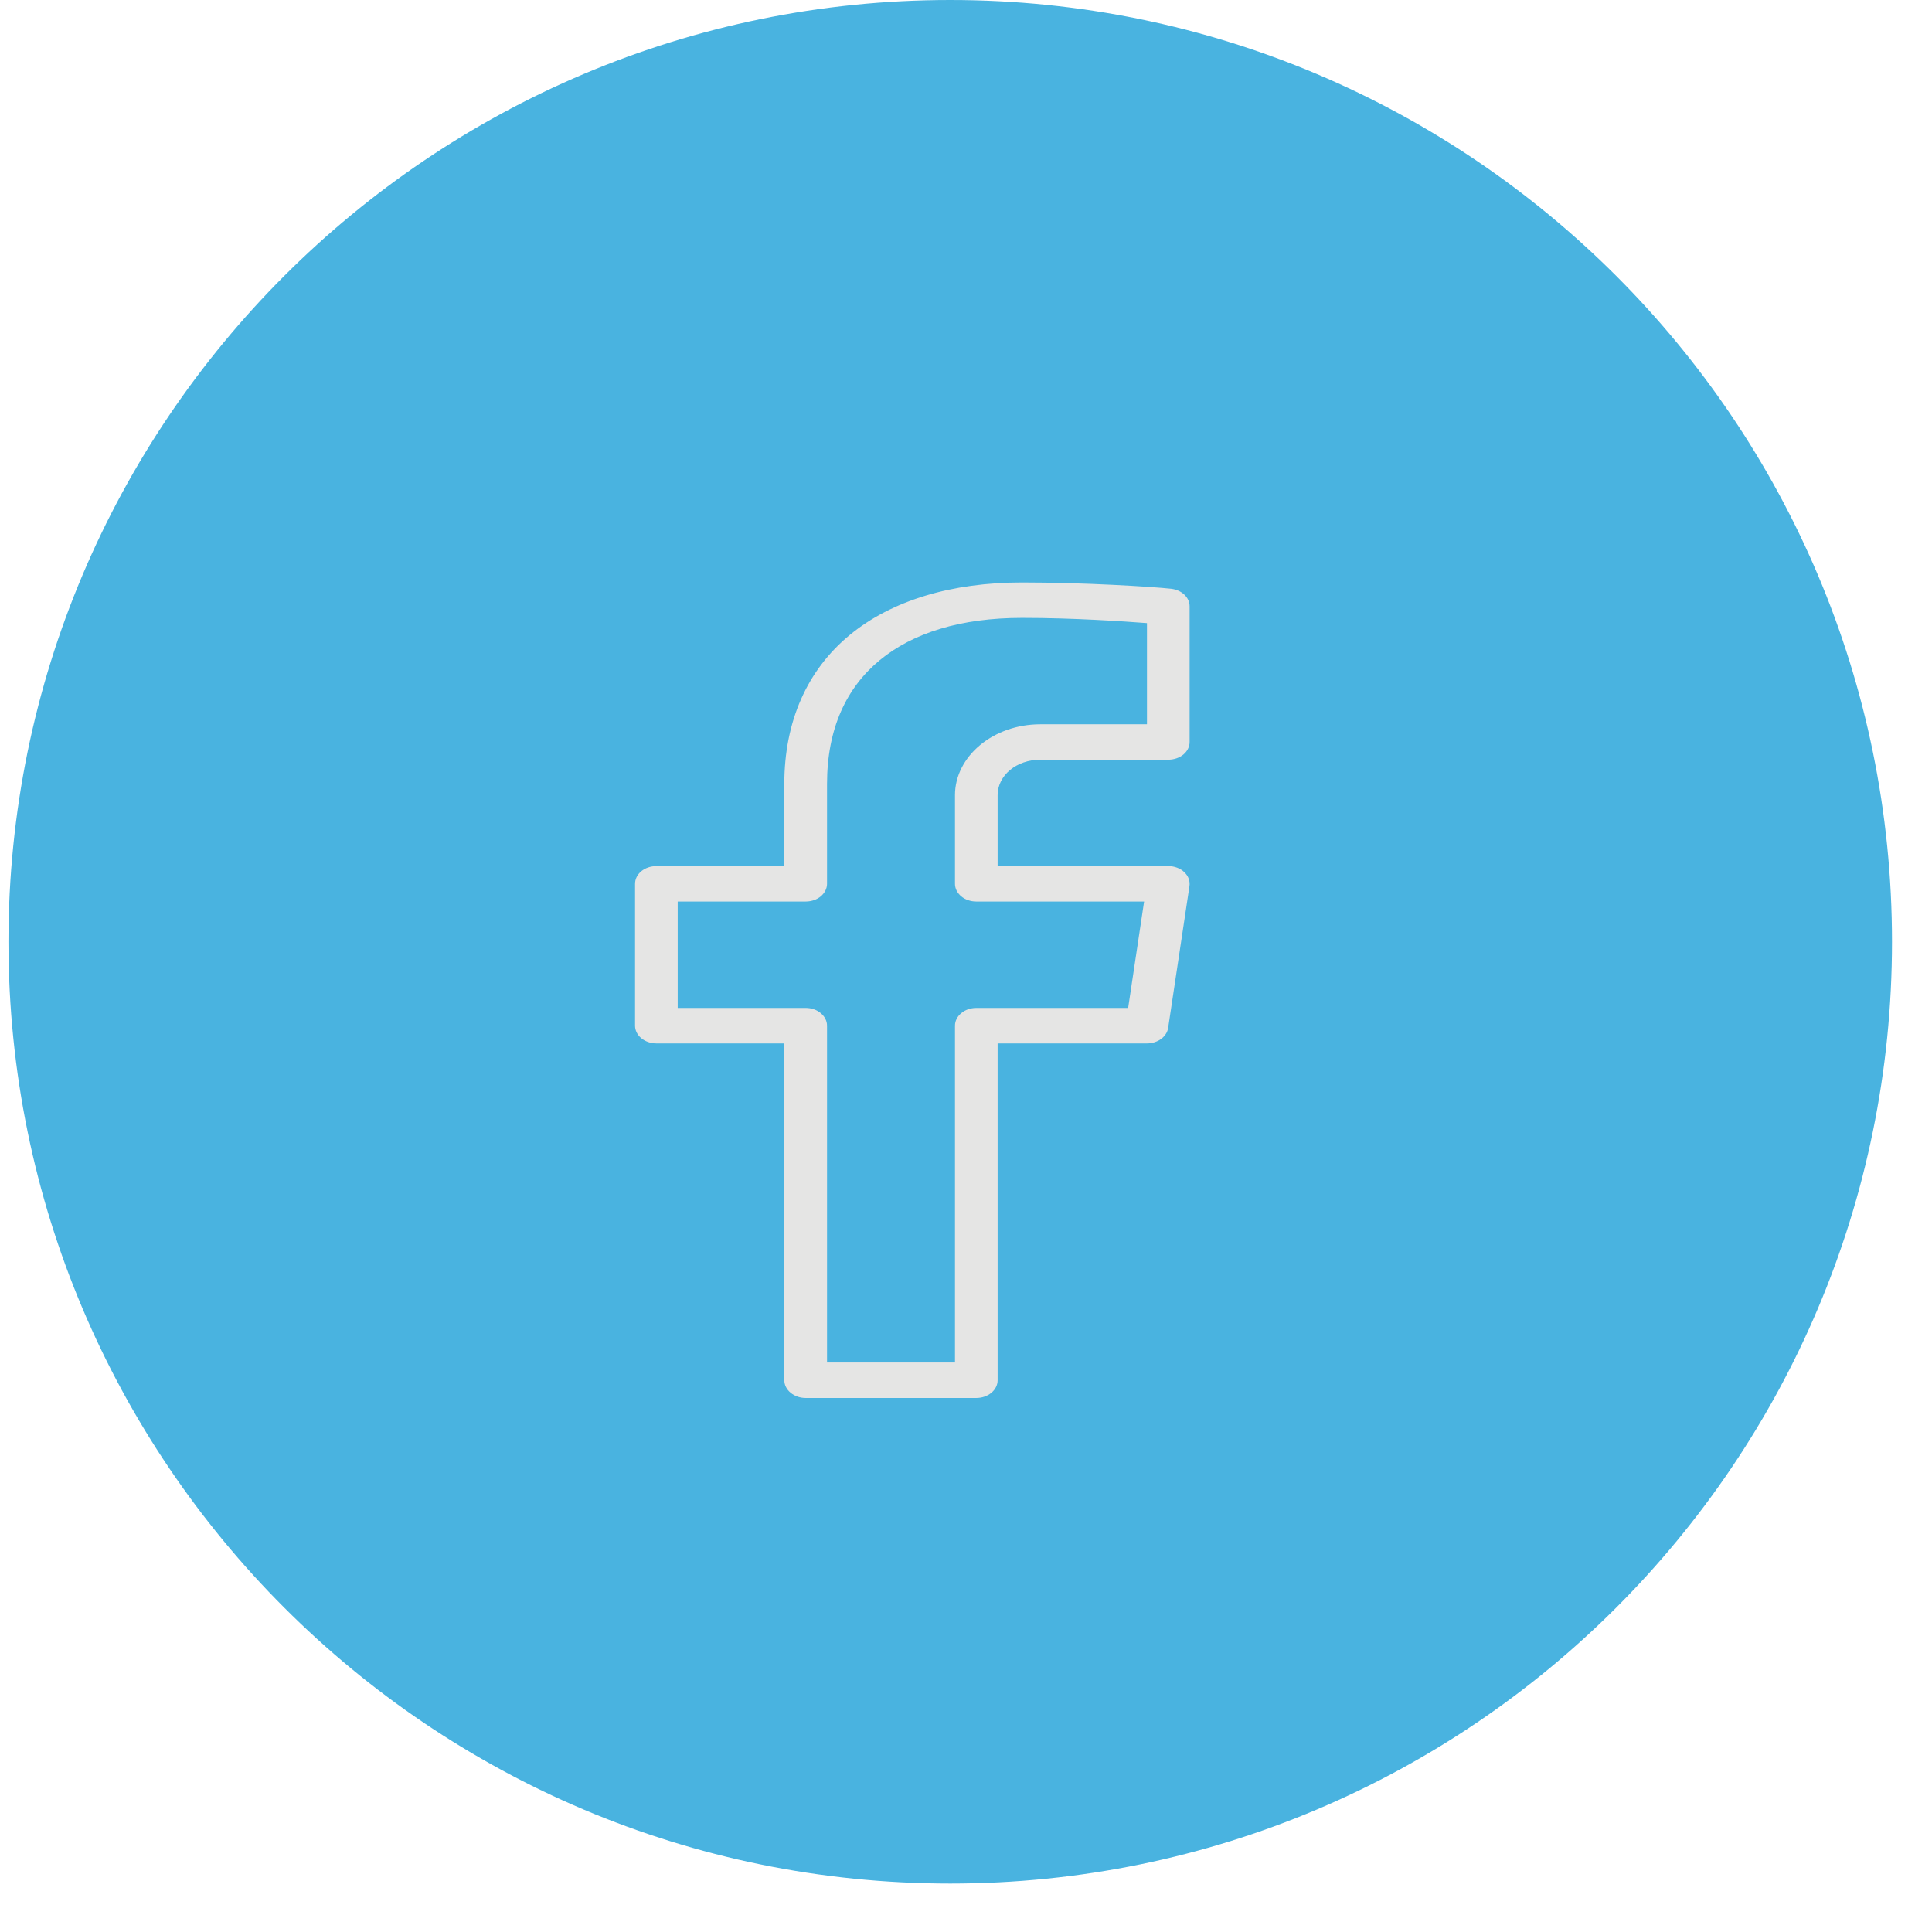 <?xml version="1.0" encoding="UTF-8"?> <svg xmlns="http://www.w3.org/2000/svg" width="27" height="27" viewBox="0 0 27 27" fill="none"><g clip-path="url(#clip0_238_13)"><path d="M13.28 26.323C20.548 26.323 26.441 20.43 26.441 13.161C26.441 5.893 20.548 0 13.28 0C6.011 0 0.118 5.893 0.118 13.161C0.118 20.43 6.011 26.323 13.28 26.323Z" fill="#49B3E0"></path><path d="M14.282 8.14C13.307 8.14 12.466 8.387 11.874 8.875C11.283 9.363 10.961 10.078 10.961 10.956V12.104H9.173C9.094 12.104 9.018 12.13 8.962 12.176C8.906 12.223 8.875 12.286 8.875 12.352V14.334C8.875 14.399 8.906 14.462 8.962 14.509C9.018 14.555 9.094 14.582 9.173 14.582H10.961V19.289C10.961 19.355 10.993 19.418 11.049 19.464C11.105 19.511 11.181 19.537 11.26 19.537H13.644C13.723 19.537 13.799 19.511 13.855 19.464C13.911 19.418 13.942 19.355 13.942 19.289V14.582H16.029C16.101 14.582 16.172 14.559 16.226 14.52C16.28 14.48 16.316 14.425 16.325 14.365L16.623 12.383C16.628 12.348 16.624 12.312 16.612 12.279C16.599 12.245 16.578 12.214 16.55 12.188C16.523 12.161 16.488 12.14 16.45 12.126C16.411 12.111 16.369 12.104 16.327 12.104H13.942V11.113C13.942 10.836 14.206 10.617 14.539 10.617H16.327C16.406 10.617 16.482 10.591 16.538 10.545C16.594 10.498 16.625 10.435 16.625 10.37V8.473C16.625 8.413 16.599 8.355 16.551 8.31C16.503 8.265 16.438 8.236 16.366 8.228C16.102 8.199 15.152 8.14 14.282 8.14ZM14.282 8.635C15.009 8.635 15.711 8.684 16.029 8.708V10.122H14.539C13.883 10.122 13.346 10.568 13.346 11.113V12.352C13.346 12.417 13.378 12.48 13.434 12.527C13.489 12.573 13.565 12.599 13.644 12.599H15.989L15.766 14.086H13.644C13.565 14.086 13.489 14.112 13.434 14.159C13.378 14.205 13.346 14.268 13.346 14.334V19.041H11.558V14.334C11.558 14.268 11.526 14.205 11.47 14.159C11.415 14.112 11.339 14.086 11.26 14.086H9.471V12.599H11.26C11.339 12.599 11.415 12.573 11.47 12.527C11.526 12.48 11.558 12.417 11.558 12.352V10.956C11.558 10.177 11.832 9.608 12.295 9.226C12.758 8.844 13.427 8.635 14.282 8.635Z" fill="#E5E5E4"></path></g><defs><clipPath id="clip0_238_13"><rect width="27" height="27" fill="white"></rect></clipPath></defs></svg> 